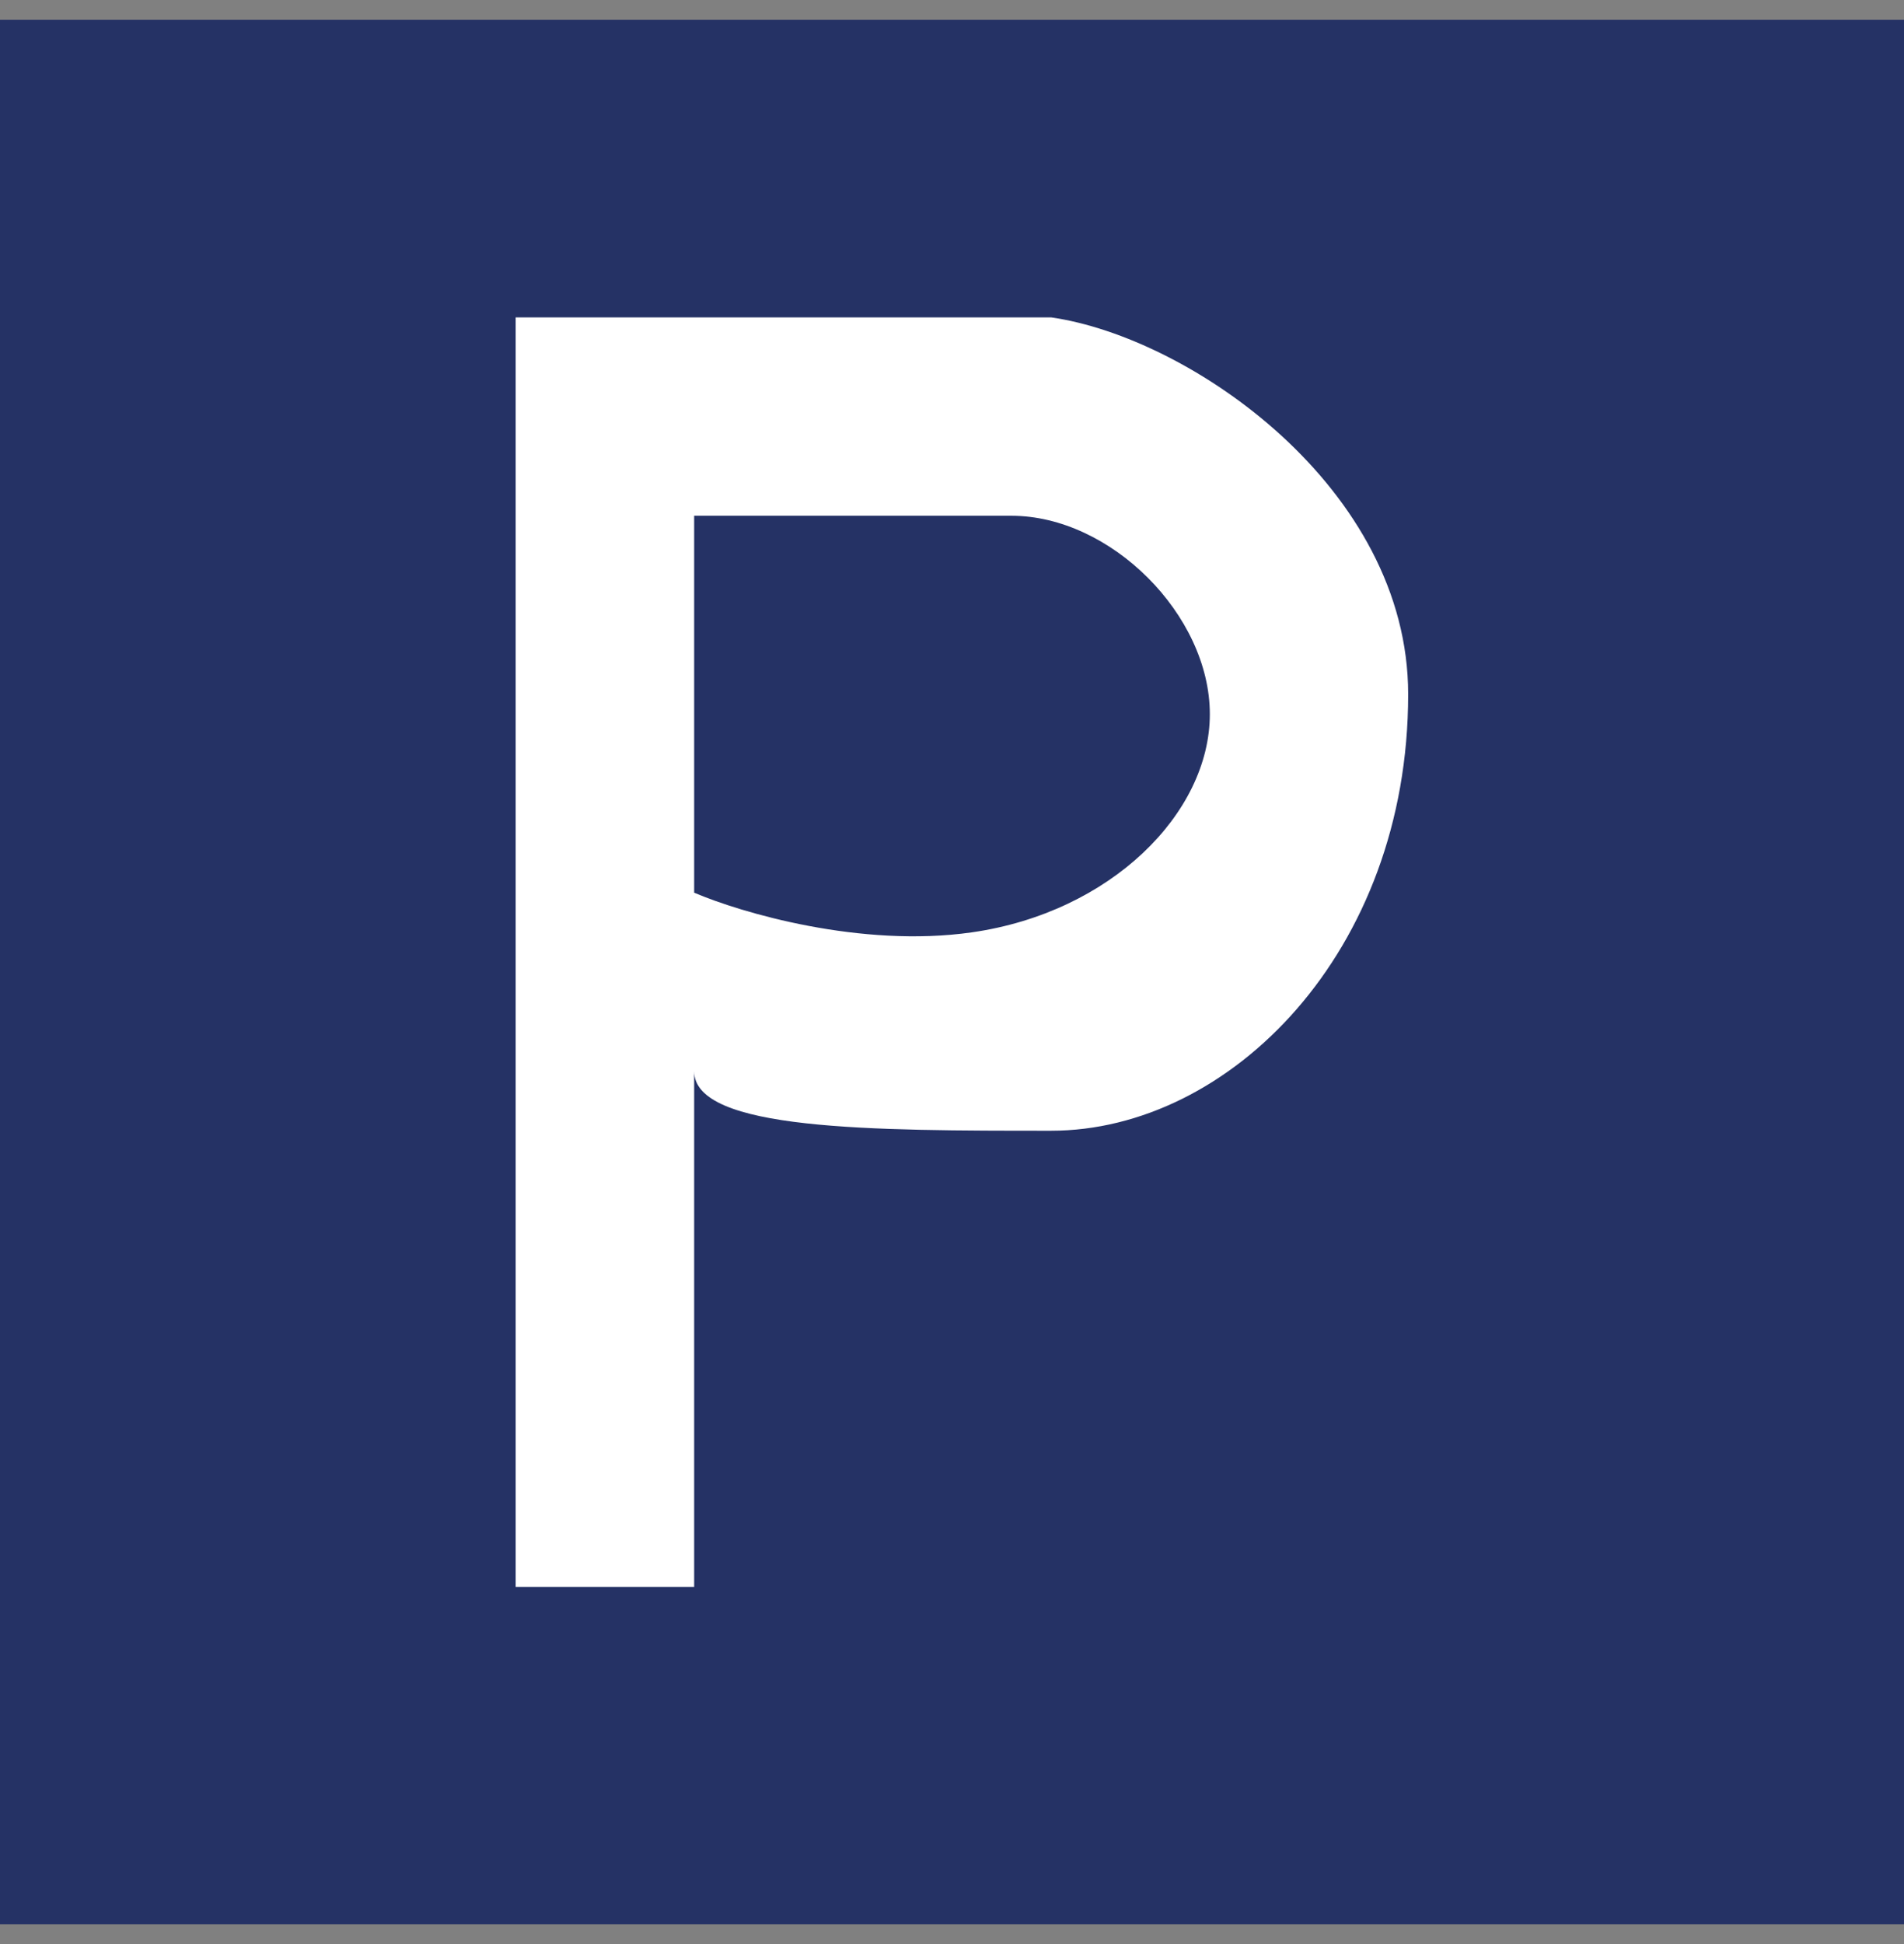 <?xml version="1.0" encoding="UTF-8"?> <svg xmlns="http://www.w3.org/2000/svg" width="48" height="49" viewBox="0 0 48 49" fill="none"><rect x="0" y="0" width="48" height="49" fill="#808080" stroke="none"/><rect width="48" height="48" transform="translate(0 0.5)" fill="#253265"></rect><path fill-rule="evenodd" clip-rule="evenodd" d="M13 40V8H26.5C30 8.5 35.5 12.3 35.5 17.5C35.5 24 31 28.5 26.5 28.5C22 28.5 17.5 28.5 17.5 27V40H13ZM17.5 13V22.5C18.667 23 21.7 23.9 24.5 23.5C28 23 30.5 20.5 30.5 18C30.5 15.5 28 13 25.5 13H17.5Z" fill="white"></path></svg> 